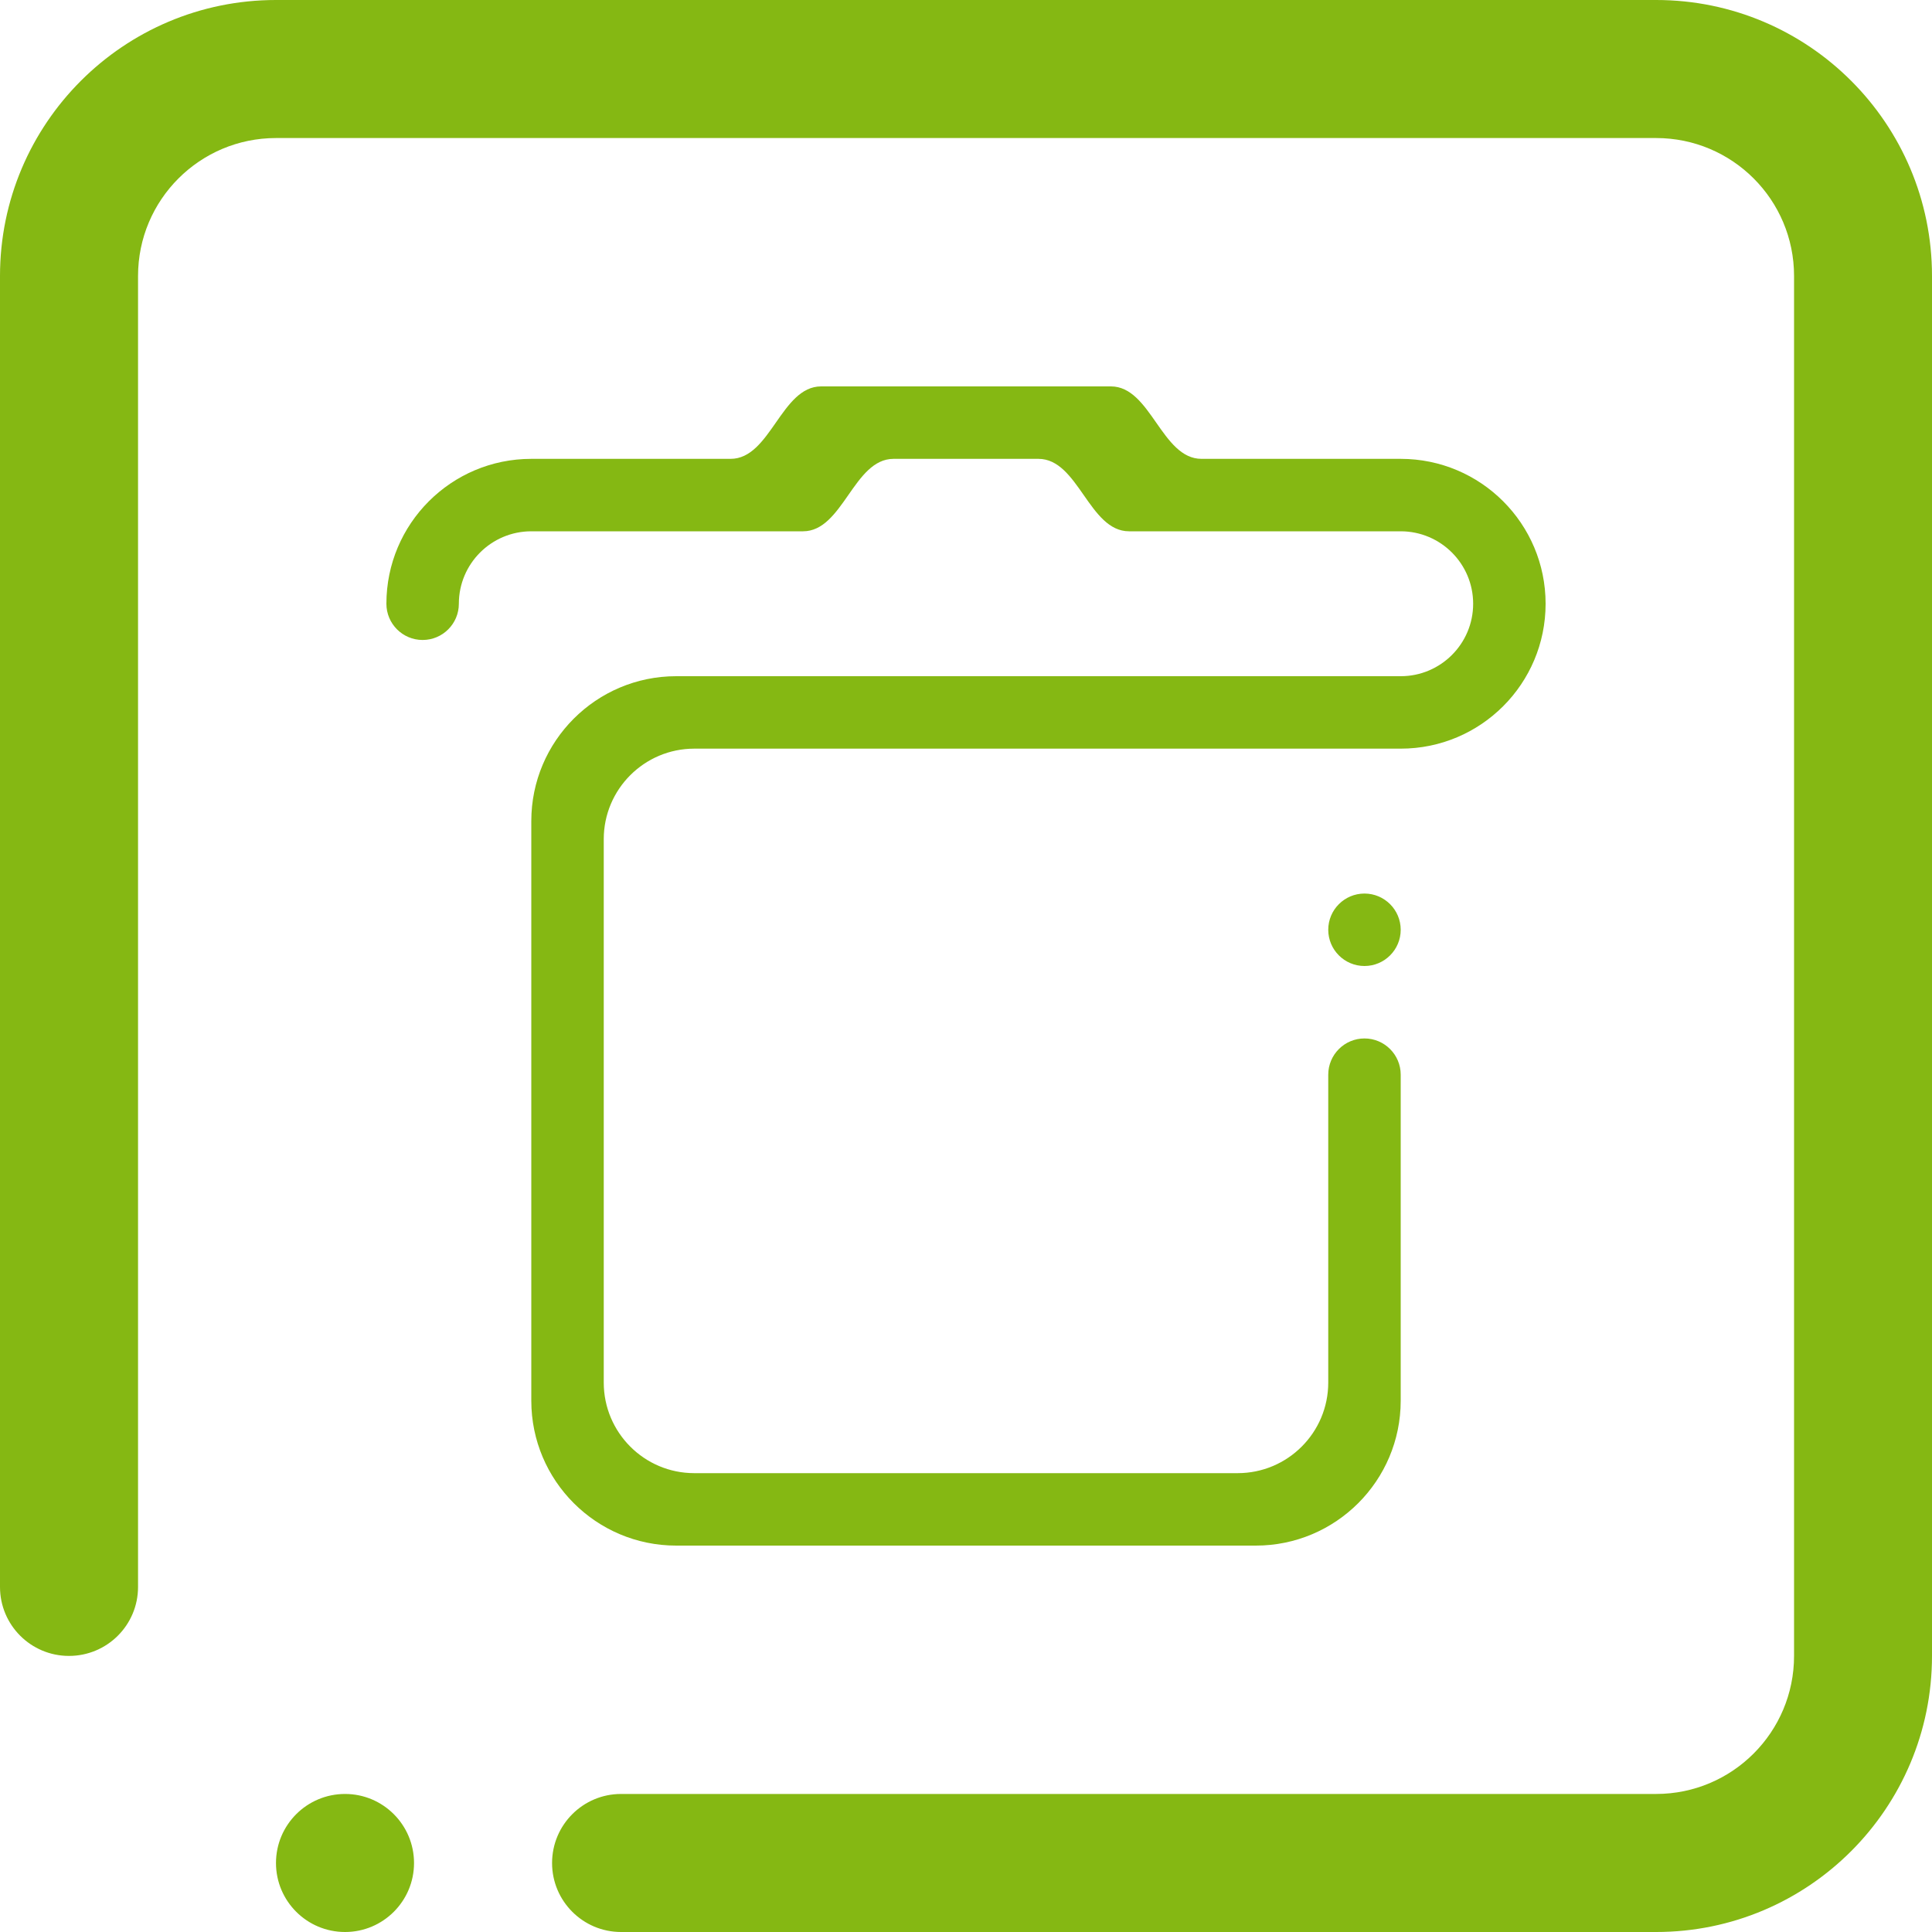 <svg width="20" height="20" viewBox="0 0 20 20" fill="none" id="green-capacity" xmlns="http://www.w3.org/2000/svg">
<path fill-rule="evenodd" clip-rule="evenodd" d="M17.144 20H6.429C6.035 20 5.715 19.68 5.715 19.286C5.715 18.891 6.035 18.571 6.429 18.571H17.144C17.933 18.571 18.572 17.931 18.572 17.142V2.857C18.572 2.068 17.933 1.429 17.144 1.429H2.857C2.069 1.429 1.429 2.068 1.429 2.857V16.428C1.429 16.823 1.109 17.142 0.714 17.142C0.32 17.142 0 16.823 0 16.428V2.857C0 1.279 1.28 0 2.857 0H17.144C18.721 0 20 1.279 20 2.857V17.142C20 18.72 18.721 20 17.144 20ZM3.572 18.571C3.966 18.571 4.286 18.891 4.286 19.286C4.286 19.68 3.966 20 3.572 20C3.177 20 2.857 19.68 2.857 19.286C2.857 18.891 3.177 18.571 3.572 18.571Z" fill="#85B813"/>
<path fill-rule="evenodd" clip-rule="evenodd" d="M14.125 10C13.918 10 13.75 9.832 13.75 9.625C13.75 9.418 13.918 9.25 14.125 9.25C14.332 9.25 14.5 9.418 14.5 9.625C14.5 9.832 14.332 10 14.125 10ZM14.5 7.75H14.298H12.812H12.625H7.187C6.67 7.75 6.25 8.17 6.25 8.687V8.875V10.375V14.312C6.25 14.83 6.67 15.25 7.187 15.25H12.812C13.33 15.25 13.75 14.83 13.75 14.312V11.125C13.75 10.918 13.918 10.75 14.125 10.75C14.332 10.75 14.5 10.918 14.5 11.125V14.5C14.5 15.328 13.828 16 13 16H7C6.172 16 5.5 15.328 5.5 14.5V10.375V8.875V8.5C5.5 7.672 6.172 7 7 7H7.375H13H14.5C14.914 7 15.25 6.664 15.25 6.25C15.25 5.836 14.914 5.5 14.5 5.5H11.688C11.273 5.5 11.164 4.75 10.75 4.75H9.25C8.836 4.75 8.727 5.5 8.313 5.5H5.5C5.086 5.5 4.75 5.836 4.75 6.25C4.75 6.457 4.582 6.625 4.375 6.625C4.168 6.625 4 6.457 4 6.25C4 5.422 4.671 4.75 5.5 4.75H7.563C7.977 4.75 8.086 4 8.5 4H11.5C11.914 4 12.024 4.75 12.438 4.75H14.5C15.329 4.75 16 5.422 16 6.25C16 7.078 15.329 7.75 14.5 7.75Z" fill="#85B813"/>
</svg>
